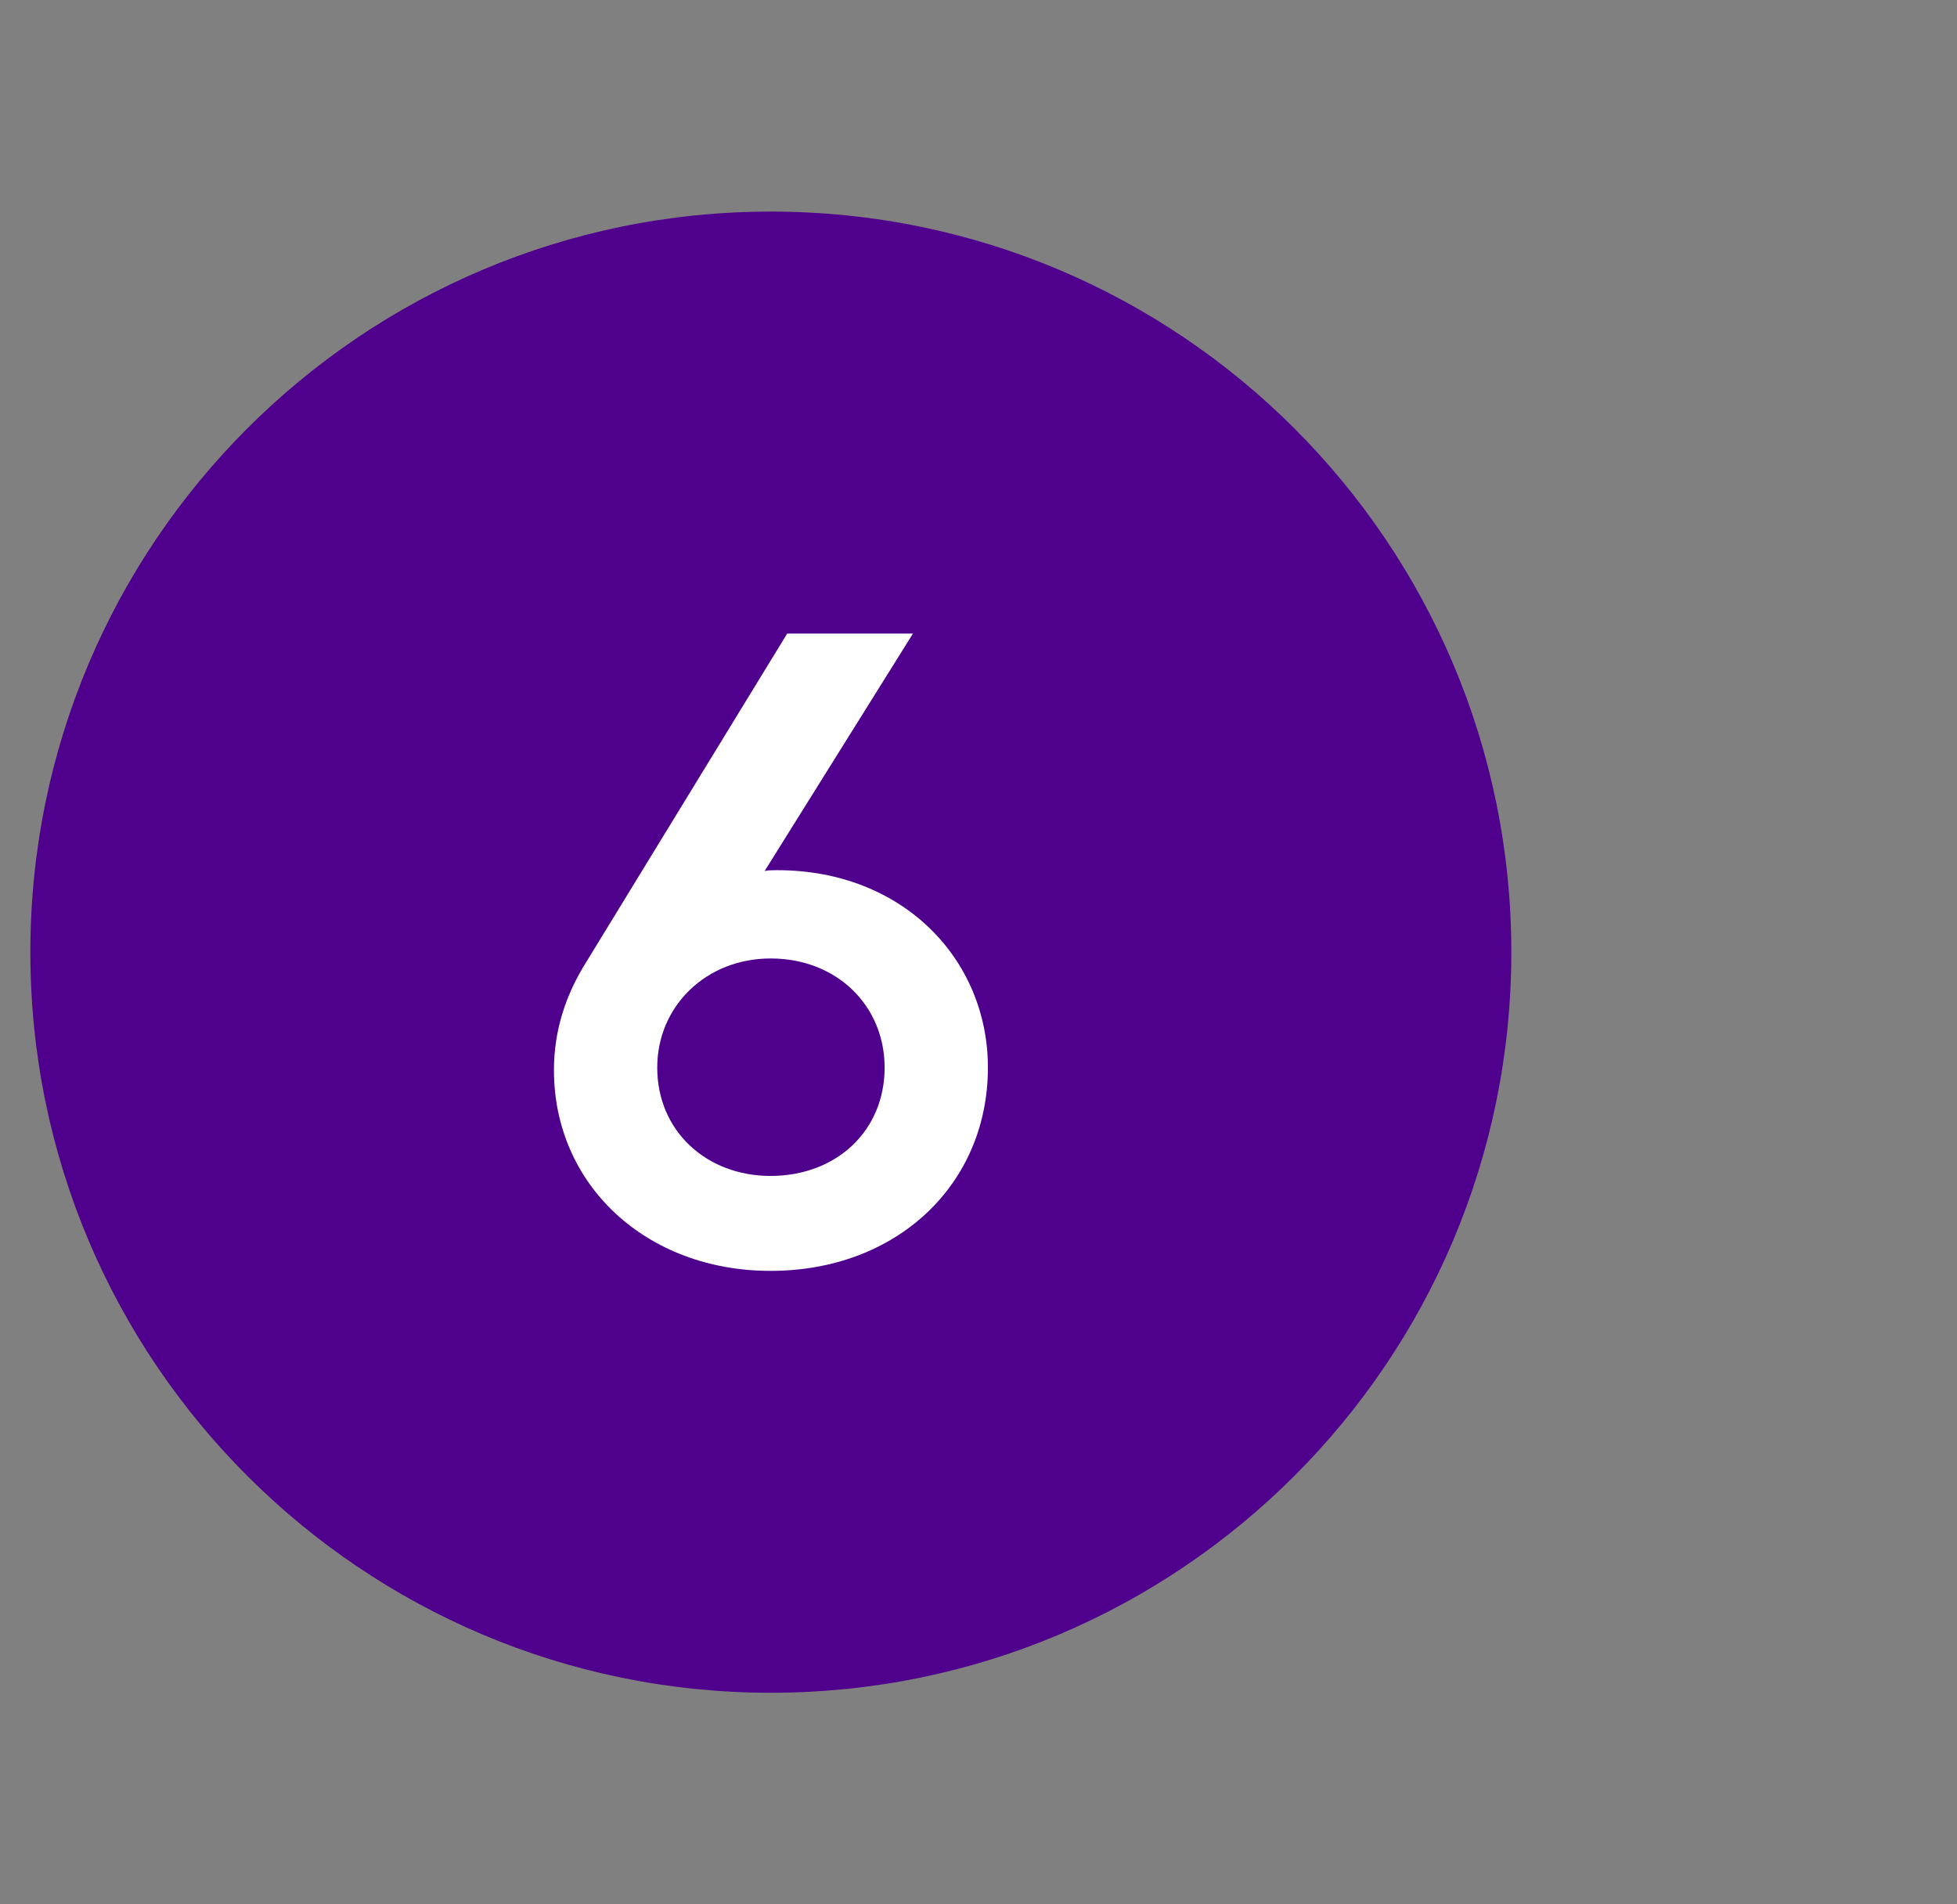 <svg width="37" height="36" viewBox="0 0 37 36" fill="none" xmlns="http://www.w3.org/2000/svg">
<rect x="0" y="0" width="37" height="36" fill="#808080" stroke="none"/>
<path d="M0.574 18C0.574 10.268 6.842 4 14.574 4V4C22.306 4 28.574 10.268 28.574 18V18C28.574 25.732 22.306 32 14.574 32V32C6.842 32 0.574 25.732 0.574 18V18Z" fill="#4F008C"/>
<path d="M14.694 16.45C17.072 16.45 18.678 18.135 18.678 20.182C18.678 22.387 16.962 24.025 14.568 24.025C12.221 24.025 10.473 22.403 10.473 20.23C10.473 19.458 10.709 18.781 11.087 18.182L14.883 11.977H17.261L14.457 16.465C14.536 16.45 14.615 16.45 14.694 16.45ZM14.568 22.23C15.812 22.23 16.725 21.379 16.725 20.182C16.725 19.017 15.828 18.119 14.568 18.119C13.355 18.119 12.426 19.017 12.426 20.182C12.426 21.379 13.355 22.23 14.568 22.23Z" fill="white"/>
</svg>
